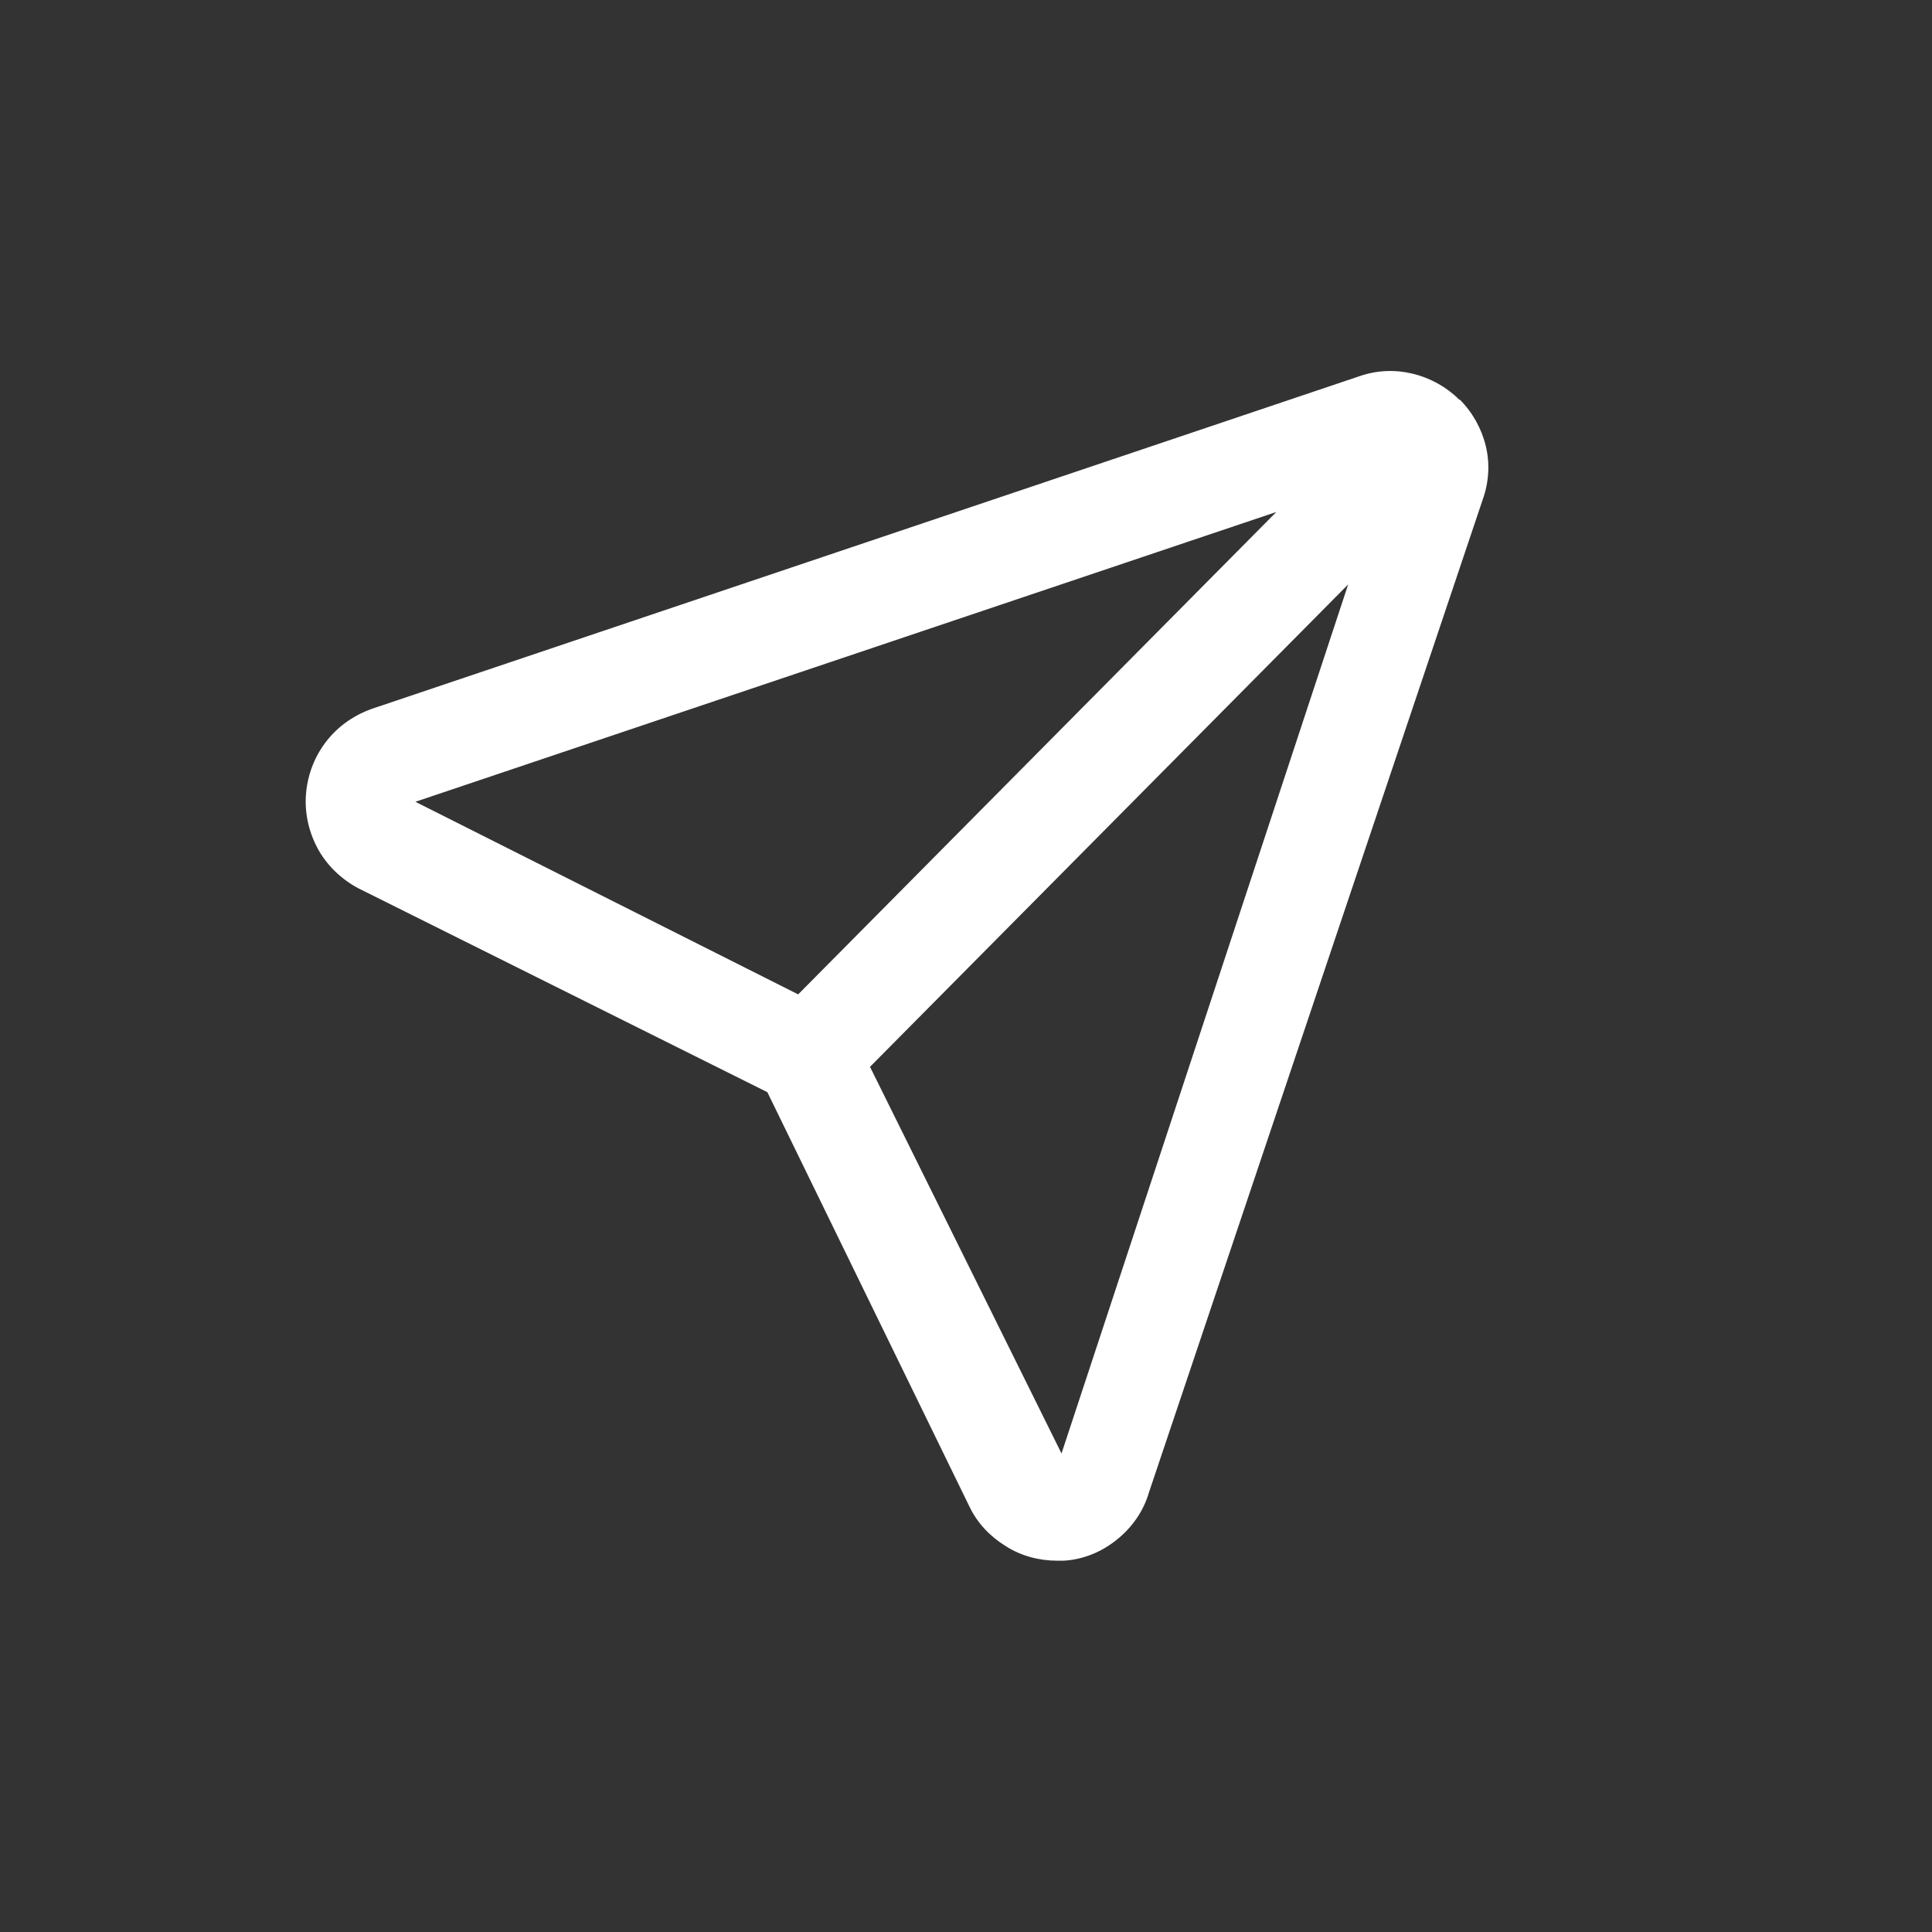<?xml version="1.0" encoding="UTF-8"?>
<svg id="Calque_1" xmlns="http://www.w3.org/2000/svg" version="1.1" viewBox="0 0 32 32">
  <rect x="0" y="0" width="32" height="32" fill="#333333" stroke="none"/>
  <!-- Generator: Adobe Illustrator 29.5.1, SVG Export Plug-In . SVG Version: 2.1.0 Build 141)  -->
  <path d="M24.17,6.62c-.21-.21-.48-.36-.77-.43-.29-.07-.59-.06-.88.04L6.19,11.73c-.3.1-.57.28-.77.53-.2.25-.32.55-.35.87-.03.32.04.64.19.92.15.28.39.51.67.66l6.78,3.38,3.35,6.87c.13.27.34.49.6.65.25.16.55.24.85.24h.11c.32-.02.62-.14.88-.35.25-.2.44-.47.53-.78l5.53-16.45c.1-.28.12-.59.05-.88-.07-.29-.22-.56-.43-.77ZM6.88,13.28l14.26-4.8-7.92,7.99-6.34-3.19ZM17.58,24.07l-3.17-6.4,7.92-7.99-4.75,14.4Z" fill="#fff"/>
</svg>